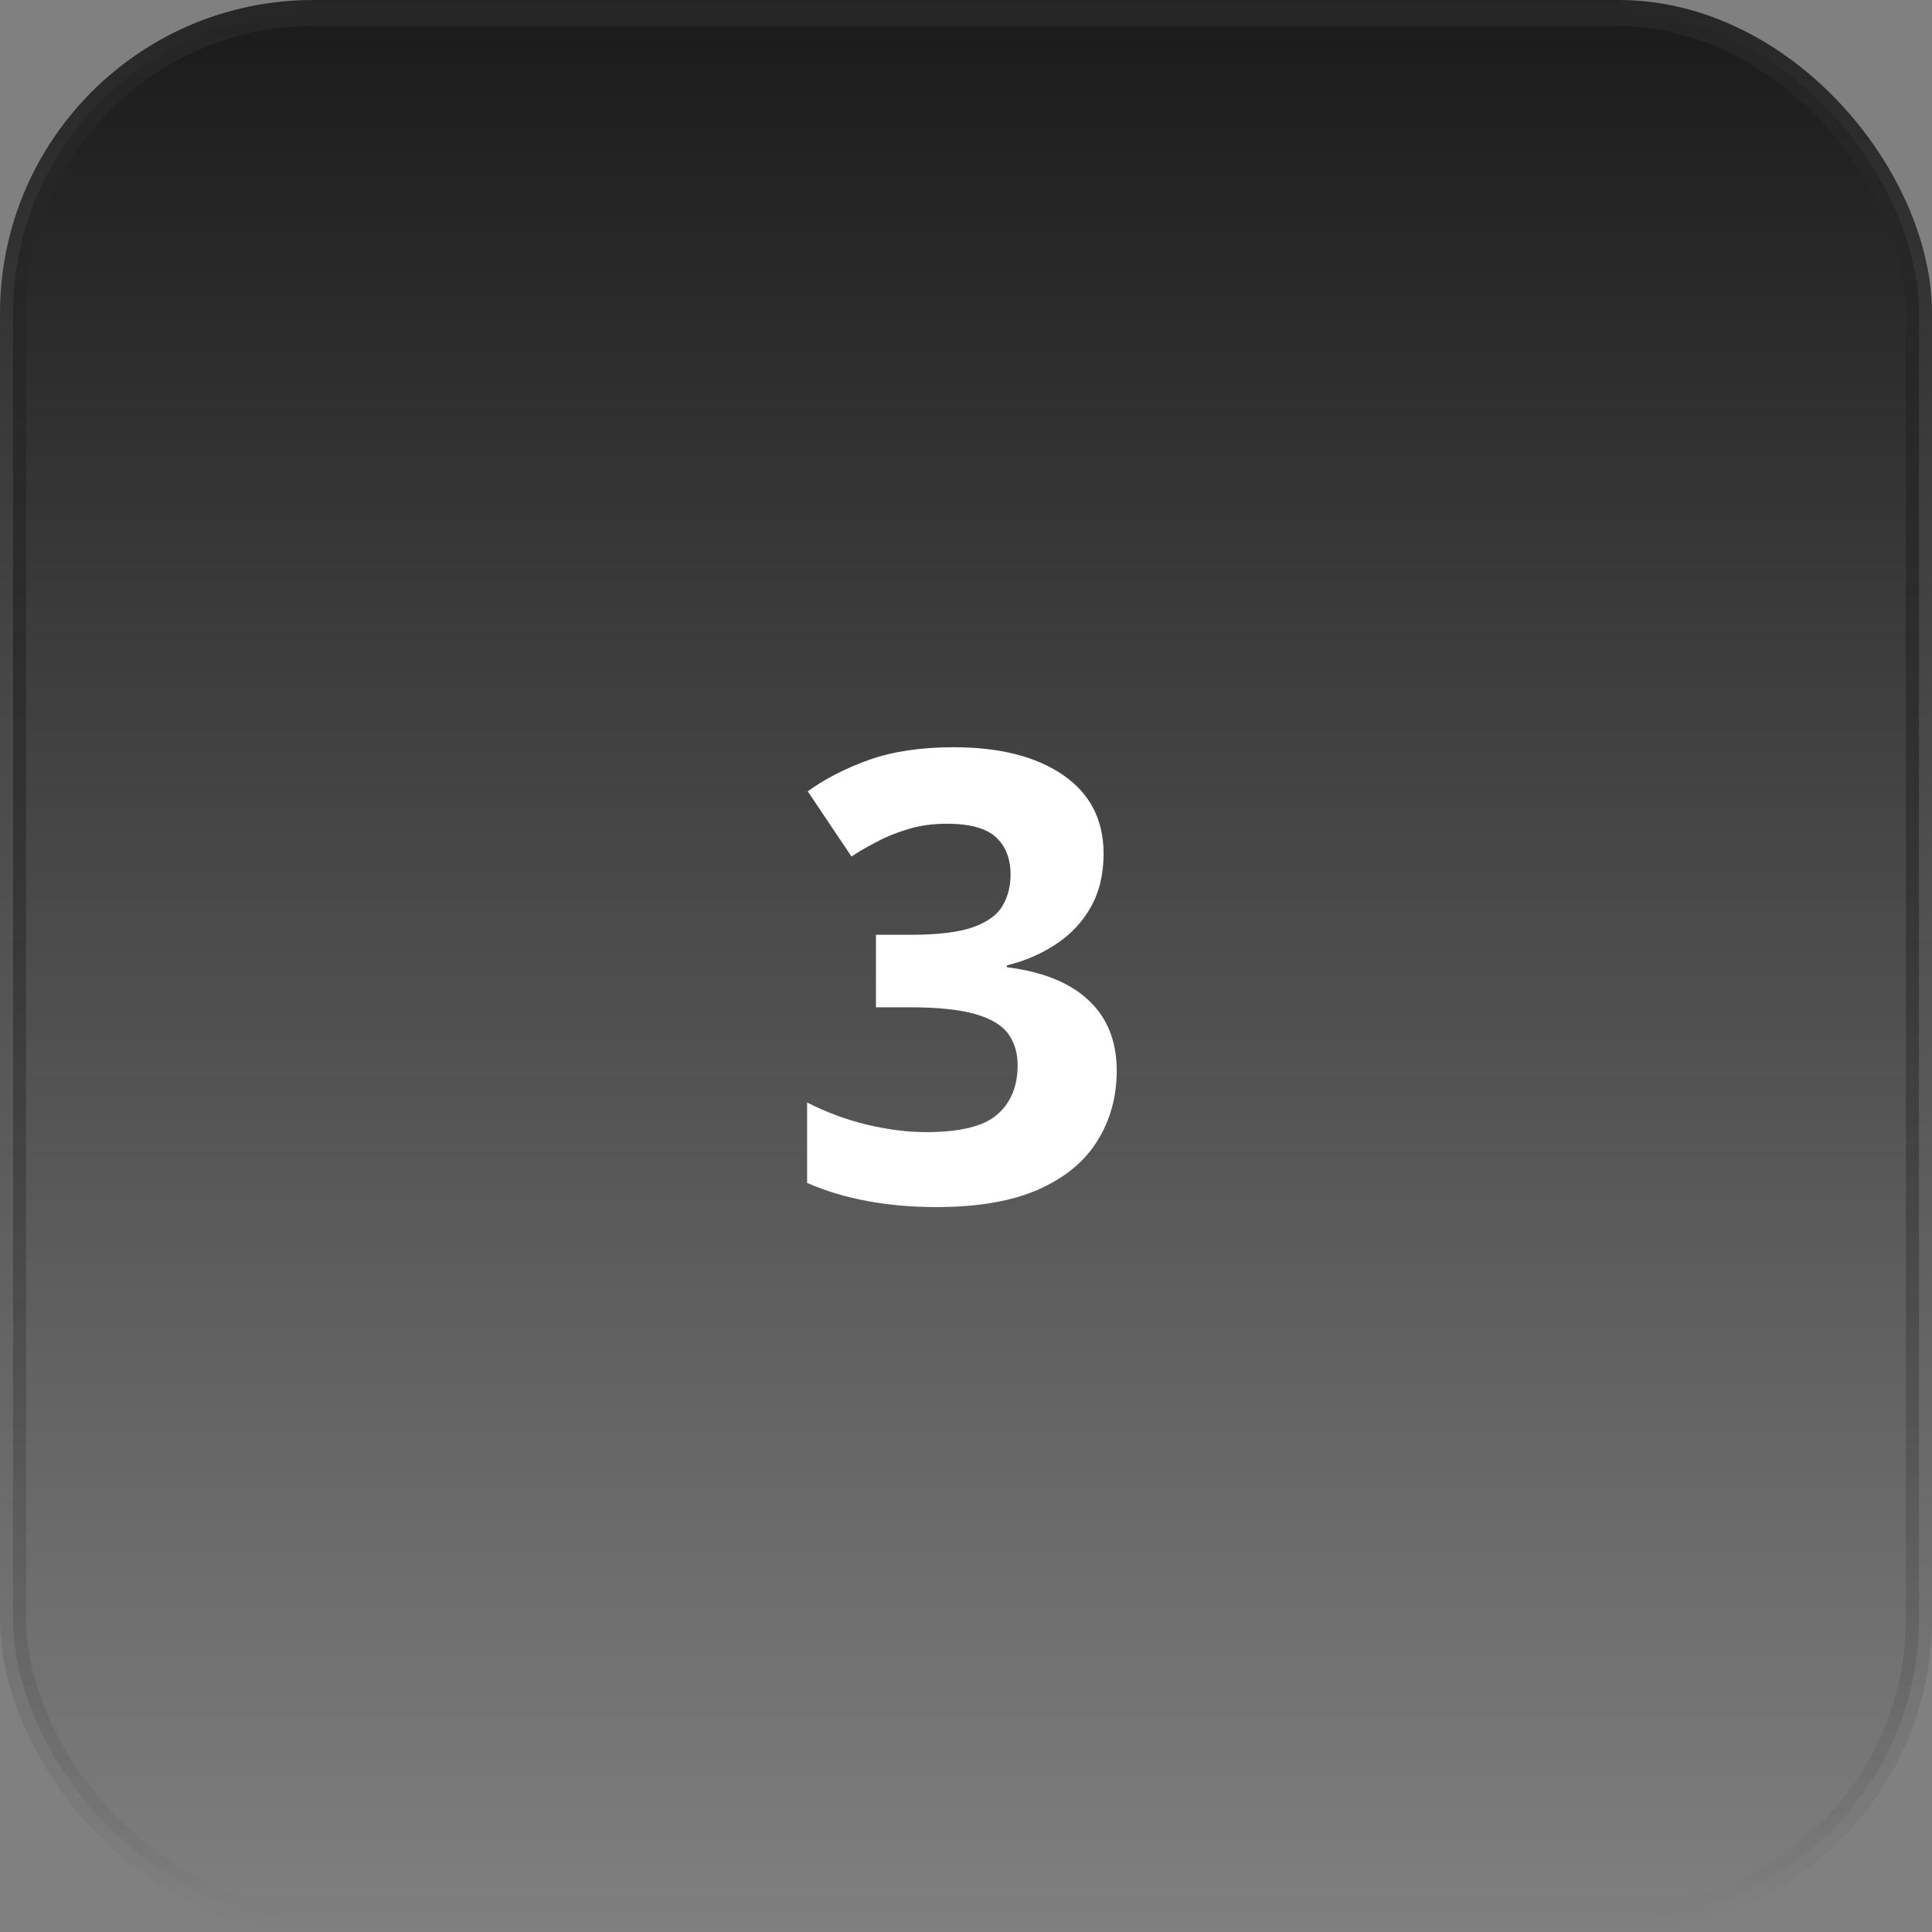 <svg xmlns="http://www.w3.org/2000/svg" width="74" height="74" viewBox="0 0 74 74" fill="none"><rect x="0" y="0" width="74" height="74" fill="#808080" stroke="none"/><rect x="0.5" y="0.5" width="73" height="73" rx="11.5" fill="url(#paint0_linear_55430_3484)"></rect><rect x="0.5" y="0.5" width="73" height="73" rx="11.5" stroke="url(#paint1_linear_55430_3484)"></rect><g clip-path="url(#clip0_55430_3484)"><path d="M42.27 32.699C42.27 33.488 42.105 34.172 41.777 34.75C41.449 35.328 41.004 35.801 40.441 36.168C39.887 36.535 39.262 36.805 38.566 36.977V37.047C39.941 37.219 40.984 37.641 41.695 38.312C42.414 38.984 42.773 39.883 42.773 41.008C42.773 42.008 42.527 42.902 42.035 43.691C41.551 44.48 40.801 45.102 39.785 45.555C38.77 46.008 37.461 46.234 35.859 46.234C34.914 46.234 34.031 46.156 33.211 46C32.398 45.852 31.633 45.621 30.914 45.309V42.227C31.648 42.602 32.418 42.887 33.223 43.082C34.027 43.27 34.777 43.363 35.473 43.363C36.77 43.363 37.676 43.141 38.191 42.695C38.715 42.242 38.977 41.609 38.977 40.797C38.977 40.32 38.855 39.918 38.613 39.59C38.371 39.262 37.949 39.012 37.348 38.84C36.754 38.668 35.922 38.582 34.852 38.582H33.551V35.805H34.875C35.93 35.805 36.73 35.707 37.277 35.512C37.832 35.309 38.207 35.035 38.402 34.691C38.605 34.34 38.707 33.941 38.707 33.496C38.707 32.887 38.52 32.41 38.145 32.066C37.77 31.723 37.145 31.551 36.27 31.551C35.723 31.551 35.223 31.621 34.77 31.762C34.324 31.895 33.922 32.059 33.562 32.254C33.203 32.441 32.887 32.625 32.613 32.805L30.938 30.309C31.609 29.824 32.395 29.422 33.293 29.102C34.199 28.781 35.277 28.621 36.527 28.621C38.293 28.621 39.691 28.977 40.723 29.688C41.754 30.398 42.27 31.402 42.27 32.699Z" fill="white"></path></g><defs><linearGradient id="paint0_linear_55430_3484" x1="37" y1="0" x2="37" y2="74" gradientUnits="userSpaceOnUse"><stop stop-color="#1A1A1A"></stop><stop offset="1" stop-color="#1A1A1A" stop-opacity="0"></stop></linearGradient><linearGradient id="paint1_linear_55430_3484" x1="37" y1="0" x2="37" y2="74" gradientUnits="userSpaceOnUse"><stop stop-color="#262626"></stop><stop offset="1" stop-color="#262626" stop-opacity="0"></stop></linearGradient><clipPath id="clip0_55430_3484"><rect width="34" height="34" fill="white" transform="translate(20 20)"></rect></clipPath></defs></svg>